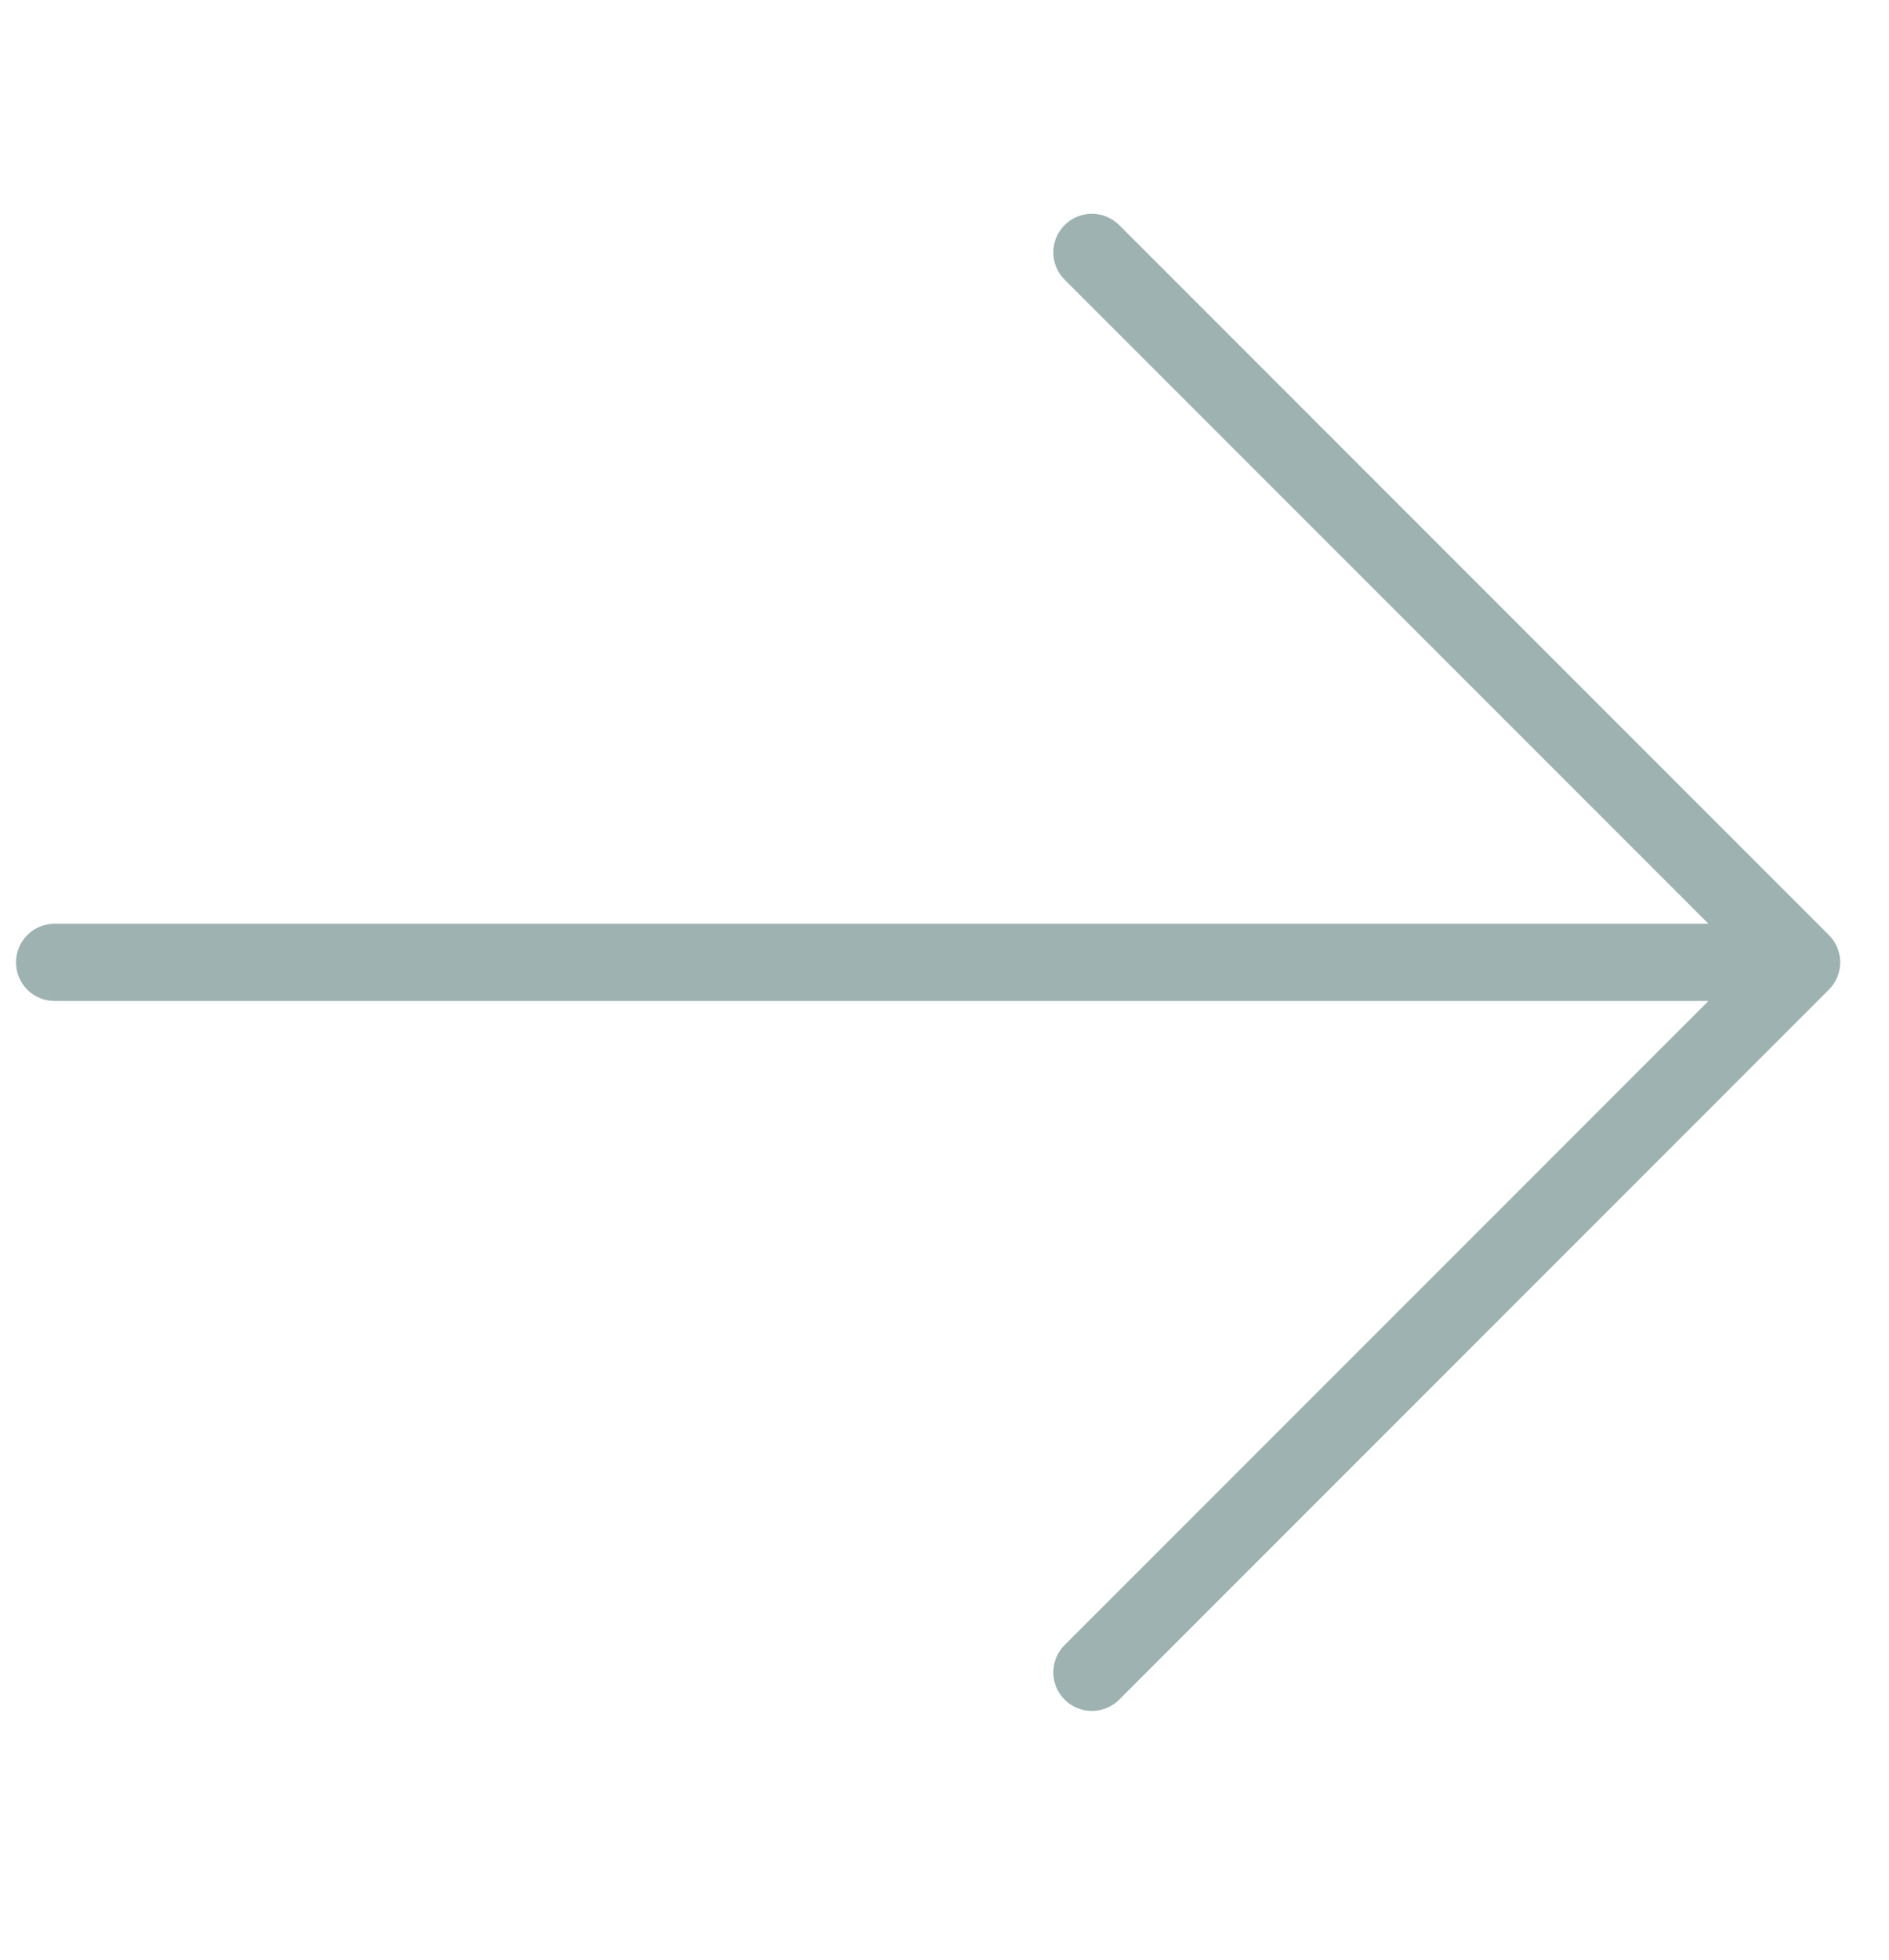 <svg width="27" height="28" viewBox="0 0 27 28" fill="none" xmlns="http://www.w3.org/2000/svg">
<path d="M26.141 14.14L15.997 24.285C15.893 24.388 15.753 24.446 15.607 24.446C15.46 24.446 15.32 24.388 15.217 24.285C15.113 24.181 15.055 24.041 15.055 23.894C15.055 23.748 15.113 23.608 15.217 23.504L24.419 14.302L0.781 14.302C0.634 14.302 0.494 14.244 0.39 14.141C0.287 14.037 0.229 13.897 0.229 13.75C0.229 13.604 0.287 13.463 0.39 13.36C0.494 13.256 0.634 13.198 0.781 13.198L24.419 13.198L15.217 3.996C15.113 3.893 15.055 3.753 15.055 3.606C15.055 3.46 15.113 3.32 15.217 3.216C15.32 3.113 15.46 3.054 15.607 3.054C15.753 3.054 15.893 3.113 15.997 3.216L26.141 13.36C26.244 13.464 26.303 13.604 26.303 13.75C26.303 13.897 26.244 14.037 26.141 14.14Z" fill="#9EB2B2"/>
</svg>

